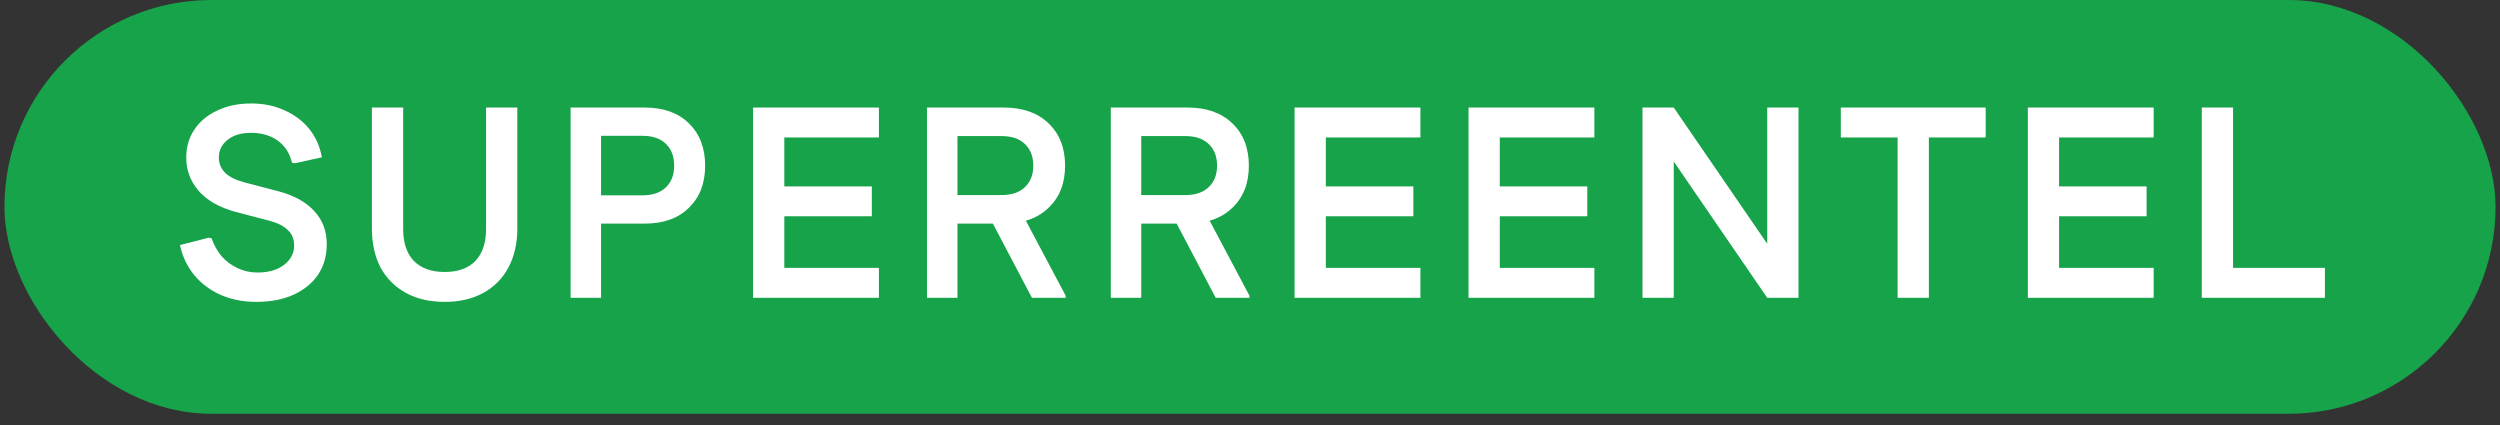 <svg width="194" height="33" viewBox="0 0 194 33" fill="none" xmlns="http://www.w3.org/2000/svg">
<rect x="0" y="0" width="194" height="33" fill="#333333" stroke="none"/>
<rect x="0.346" width="193.308" height="32.109" rx="16.055" fill="#16A34A"/>
<path d="M19.894 23.425C18.867 23.425 17.939 23.242 17.11 22.877C16.294 22.511 15.613 21.998 15.064 21.337C14.516 20.663 14.15 19.889 13.968 19.017L16.182 18.448L16.414 18.49C16.597 19.01 16.857 19.474 17.194 19.882C17.546 20.276 17.961 20.585 18.439 20.81C18.917 21.035 19.43 21.148 19.978 21.148C20.541 21.148 21.033 21.063 21.454 20.895C21.876 20.712 22.207 20.466 22.446 20.156C22.699 19.833 22.825 19.467 22.825 19.06C22.825 18.553 22.664 18.153 22.34 17.858C22.031 17.548 21.567 17.309 20.948 17.14L18.291 16.445C17.04 16.107 16.084 15.566 15.423 14.821C14.776 14.075 14.453 13.211 14.453 12.227C14.453 11.397 14.664 10.673 15.085 10.054C15.507 9.422 16.098 8.93 16.857 8.578C17.616 8.212 18.495 8.03 19.493 8.03C20.449 8.03 21.307 8.205 22.066 8.557C22.839 8.894 23.479 9.372 23.985 9.991C24.491 10.61 24.822 11.348 24.977 12.206L22.889 12.669L22.657 12.627C22.488 11.896 22.122 11.327 21.56 10.919C20.997 10.511 20.302 10.307 19.472 10.307C18.713 10.307 18.108 10.49 17.658 10.856C17.208 11.207 16.983 11.664 16.983 12.227C16.983 12.691 17.145 13.084 17.468 13.408C17.806 13.731 18.298 13.977 18.945 14.146L21.602 14.842C22.825 15.165 23.753 15.678 24.386 16.381C25.033 17.07 25.356 17.928 25.356 18.954C25.356 19.854 25.131 20.641 24.681 21.316C24.231 21.977 23.592 22.497 22.762 22.877C21.947 23.242 20.991 23.425 19.894 23.425ZM34.513 23.425C33.346 23.425 32.34 23.193 31.497 22.729C30.653 22.265 29.999 21.611 29.535 20.768C29.085 19.91 28.86 18.898 28.86 17.731V8.346H31.286V17.773C31.286 18.842 31.56 19.664 32.108 20.241C32.671 20.817 33.472 21.105 34.513 21.105C35.553 21.105 36.347 20.817 36.896 20.241C37.444 19.664 37.718 18.842 37.718 17.773V8.346H40.144V17.731C40.144 18.898 39.911 19.91 39.447 20.768C38.998 21.611 38.351 22.265 37.507 22.729C36.664 23.193 35.665 23.425 34.513 23.425ZM52.315 12.859C52.315 12.128 52.097 11.559 51.661 11.151C51.239 10.743 50.635 10.539 49.848 10.539H45.524V8.346H50.037C51.486 8.346 52.624 8.754 53.454 9.569C54.297 10.385 54.719 11.481 54.719 12.859H52.315ZM44.28 23.109V8.346H46.642V23.109H44.28ZM45.524 17.351V15.158H49.848C50.635 15.158 51.239 14.954 51.661 14.546C52.097 14.139 52.315 13.576 52.315 12.859H54.719C54.719 14.223 54.297 15.313 53.454 16.128C52.624 16.944 51.486 17.351 50.037 17.351H45.524ZM58.438 23.109V8.346H60.863V23.109H58.438ZM59.682 23.109V20.789H68.203V23.109H59.682ZM59.682 16.782V14.462H67.654V16.782H59.682ZM59.682 10.666V8.346H68.203V10.666H59.682ZM71.937 23.109V8.346H74.299V23.109H71.937ZM73.181 17.351V15.137H77.716C78.503 15.137 79.108 14.933 79.529 14.525C79.965 14.118 80.183 13.562 80.183 12.859H82.651C82.651 14.223 82.222 15.313 81.364 16.128C80.521 16.944 79.368 17.351 77.906 17.351H73.181ZM80.183 12.859C80.183 12.142 79.965 11.58 79.529 11.172C79.108 10.764 78.503 10.56 77.716 10.56H73.181V8.346H77.906C79.368 8.346 80.521 8.754 81.364 9.569C82.222 10.385 82.651 11.481 82.651 12.859H80.183ZM80.078 23.109L76.704 16.698L79.023 16.023L82.693 22.94V23.109H80.078ZM86.198 23.109V8.346H88.56V23.109H86.198ZM87.443 17.351V15.137H91.977C92.764 15.137 93.369 14.933 93.791 14.525C94.227 14.118 94.444 13.562 94.444 12.859H96.912C96.912 14.223 96.483 15.313 95.626 16.128C94.782 16.944 93.629 17.351 92.167 17.351H87.443ZM94.444 12.859C94.444 12.142 94.227 11.58 93.791 11.172C93.369 10.764 92.764 10.56 91.977 10.56H87.443V8.346H92.167C93.629 8.346 94.782 8.754 95.626 9.569C96.483 10.385 96.912 11.481 96.912 12.859H94.444ZM94.339 23.109L90.965 16.698L93.284 16.023L96.954 22.94V23.109H94.339ZM100.459 23.109V8.346H102.885V23.109H100.459ZM101.704 23.109V20.789H110.224V23.109H101.704ZM101.704 16.782V14.462H109.676V16.782H101.704ZM101.704 10.666V8.346H110.224V10.666H101.704ZM113.959 23.109V8.346H116.384V23.109H113.959ZM115.203 23.109V20.789H123.723V23.109H115.203ZM115.203 16.782V14.462H123.175V16.782H115.203ZM115.203 10.666V8.346H123.723V10.666H115.203ZM137.138 23.109L127.458 9V8.346H129.883L139.563 22.455V23.109H137.138ZM127.458 23.109V8.346H129.883V23.109H127.458ZM137.138 23.109V8.346H139.563V23.109H137.138ZM147.255 23.109V8.346H149.68V23.109H147.255ZM142.847 10.666V8.346H154.088V10.666H142.847ZM157.36 23.109V8.346H159.785V23.109H157.36ZM158.604 23.109V20.789H167.124V23.109H158.604ZM158.604 16.782V14.462H166.576V16.782H158.604ZM158.604 10.666V8.346H167.124V10.666H158.604ZM170.859 23.109V8.346H173.284V23.109H170.859ZM172.103 23.109V20.789H180.413V23.109H172.103Z" fill="white"/>
</svg>
